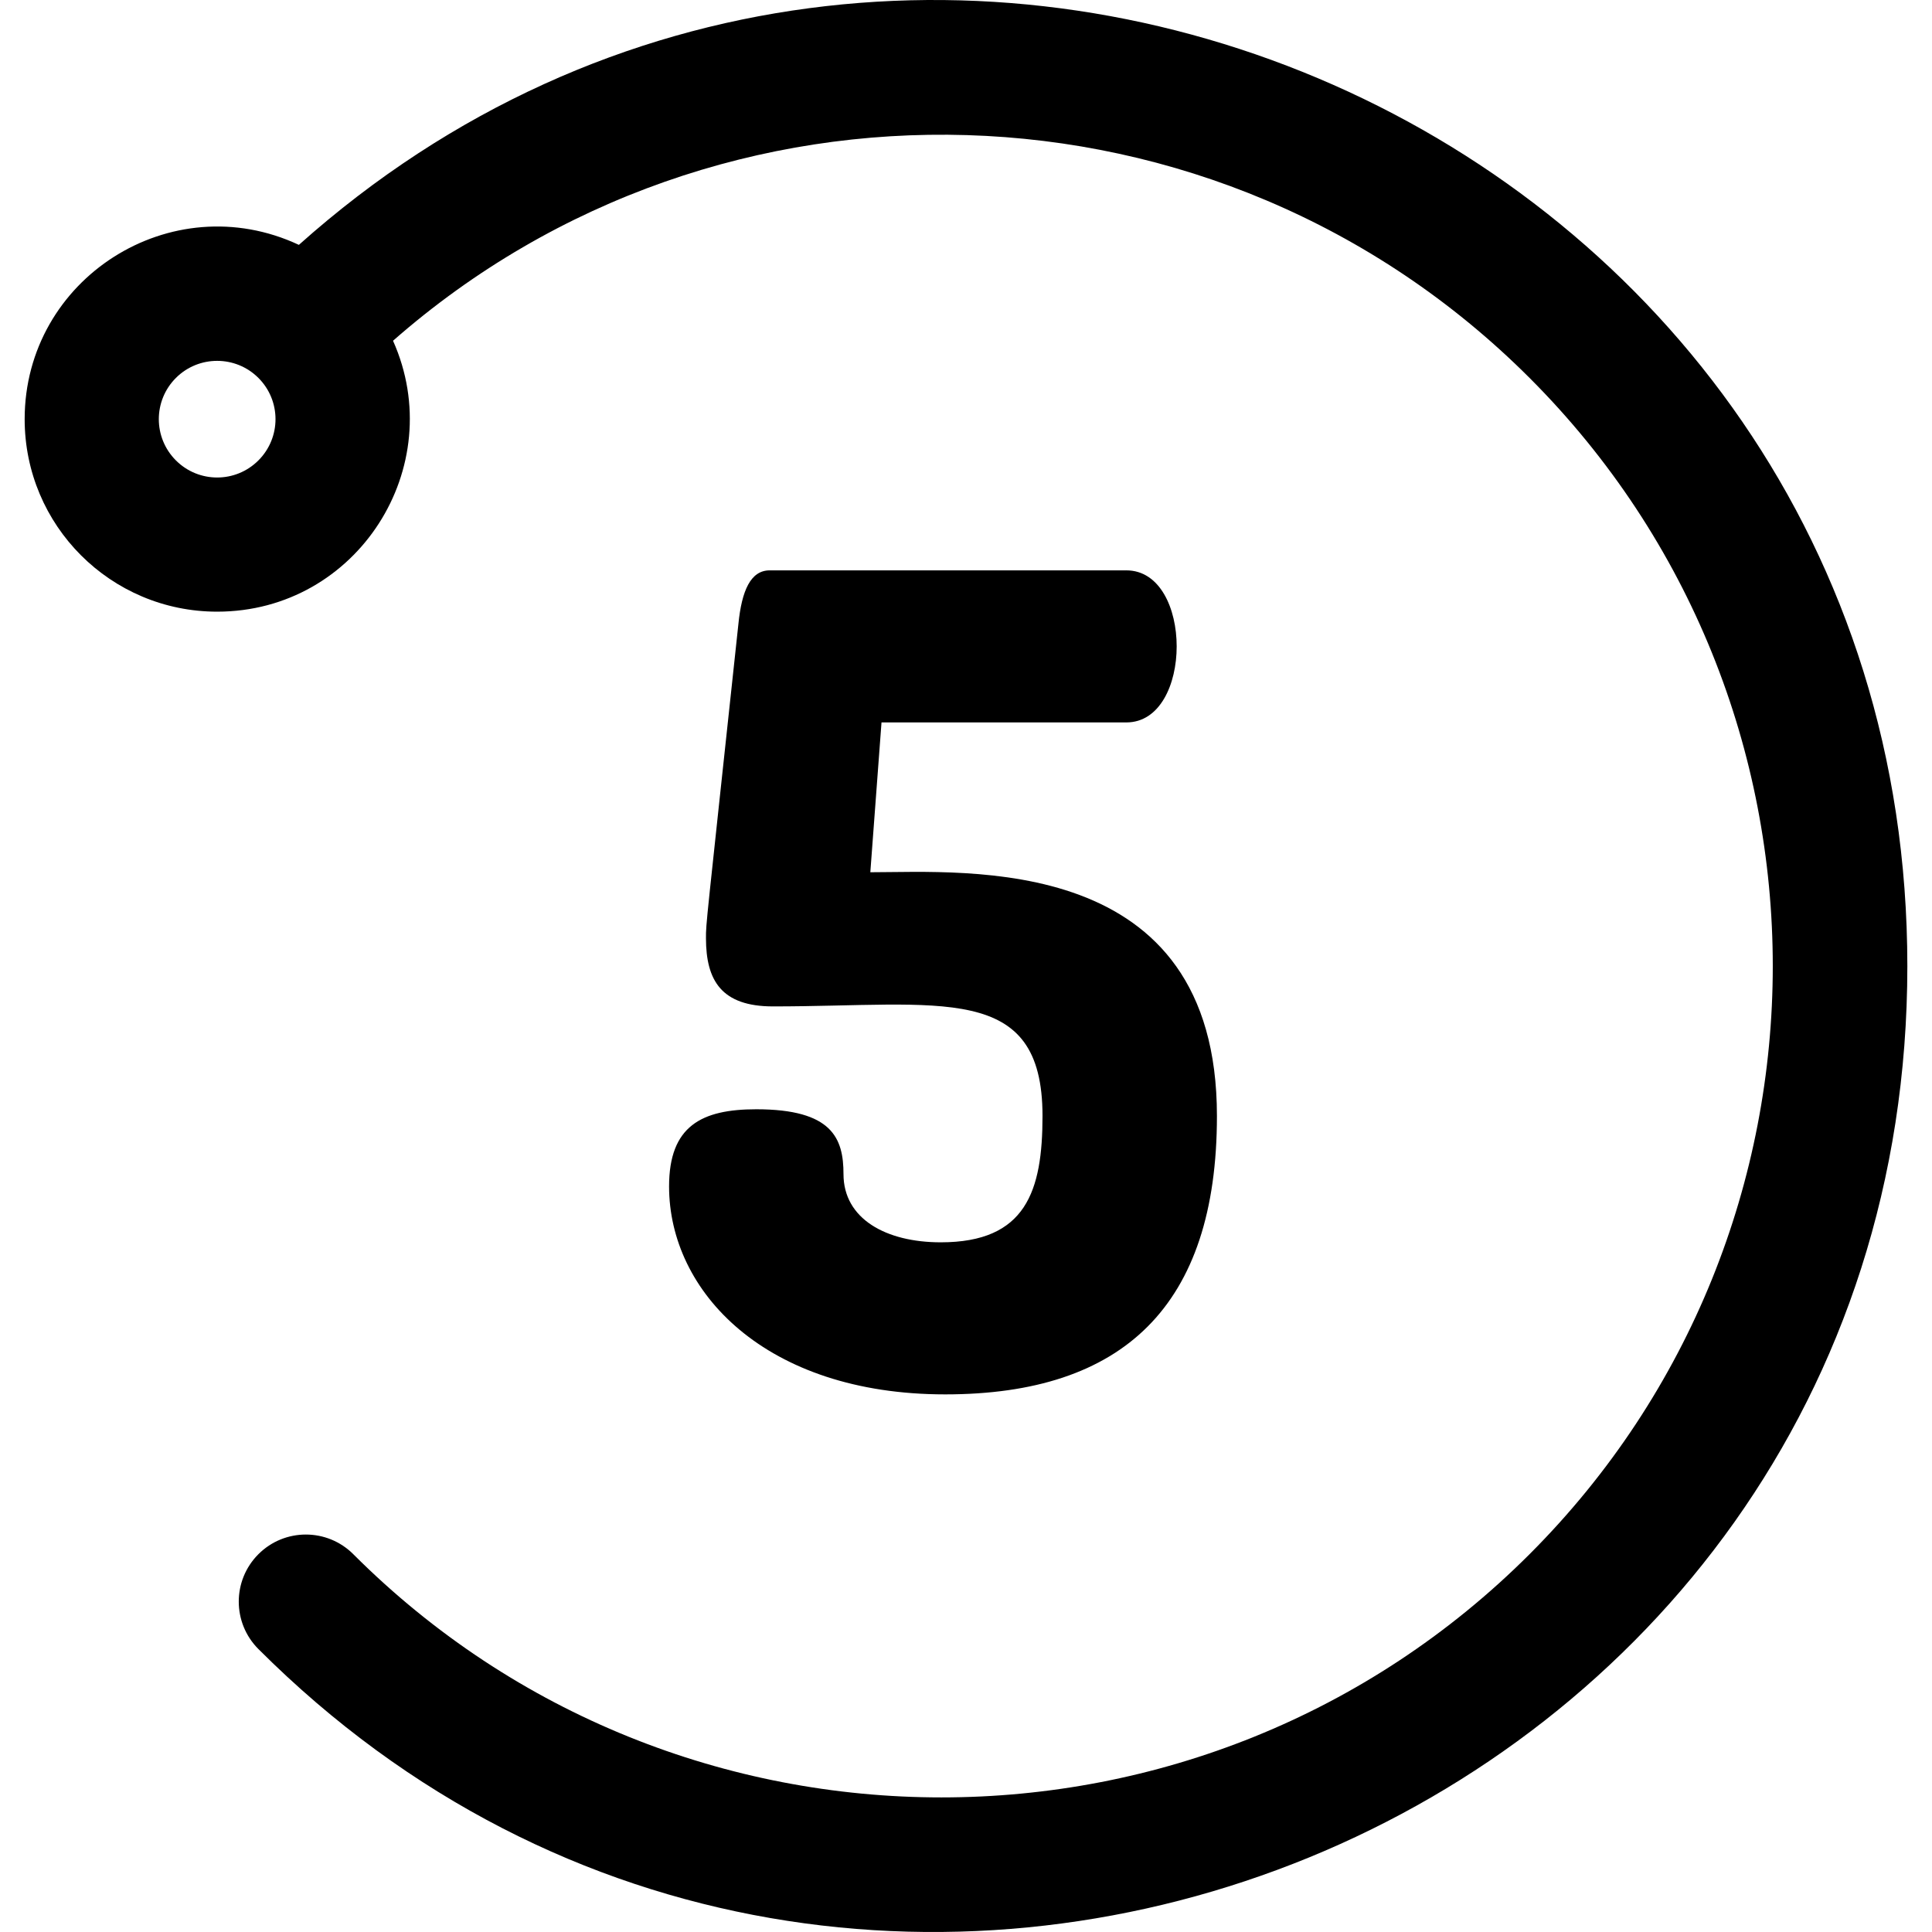 <?xml version="1.0" encoding="iso-8859-1"?>
<!-- Uploaded to: SVG Repo, www.svgrepo.com, Generator: SVG Repo Mixer Tools -->
<svg fill="#000000" height="800px" width="800px" version="1.1" id="Layer_1" xmlns="http://www.w3.org/2000/svg" xmlns:xlink="http://www.w3.org/1999/xlink" 
	 viewBox="0 0 512.001 512.001" xml:space="preserve">
<g>
	<g>
		<g>
			<path d="M249.313,329.228c-14.519,0-25.778-6.222-25.778-18.074c0-9.482-2.963-17.185-23.112-17.185
				c-14.519,0-23.112,4.445-23.112,20.445c0,27.852,25.482,55.112,73.187,55.112c47.075,0,72.001-23.366,72.001-73.779
				c0-70.032-66.42-64.594-91.854-64.594l2.963-39.704h64.89c8.889,0,13.334-10.074,13.334-20.148
				c0-10.074-4.445-20.149-13.334-20.149h-94.52c-5.037,0-7.408,5.333-8.296,14.223c-8.702,81.219-8.593,79.114-8.593,83.261
				c0,11.259,4.148,18.074,17.778,18.074c44.513,0,71.409-6.623,71.409,29.038C276.276,315.656,271.921,329.228,249.313,329.228z"/>
			<path d="M79.207,64.893c-33.88-15.844-72.672,8.944-72.672,46.19c0,28.195,22.816,51.015,51.016,51.015
				c37.166,0,61.532-38.349,46.605-71.795c86.477-75.942,218.675-72.67,301.193,9.848c85.942,85.944,85.942,225.782,0,311.726
				c-85.942,85.942-225.782,85.942-311.725,0c-6.942-6.942-18.199-6.942-25.142,0c-6.943,6.942-6.943,18.199,0,25.142
				c159.655,159.657,436.984,48.019,436.984-181.005C505.466,33.233,241.749-80.296,79.207,64.893z M68.482,122.014
				c-6.04,6.041-15.82,6.043-21.863,0c-6.042-6.043-6.042-15.82,0-21.862c6.026-6.026,15.834-6.028,21.862,0
				C74.523,106.192,74.524,115.969,68.482,122.014z"/>
		</g>
	</g>
</g>
</svg>